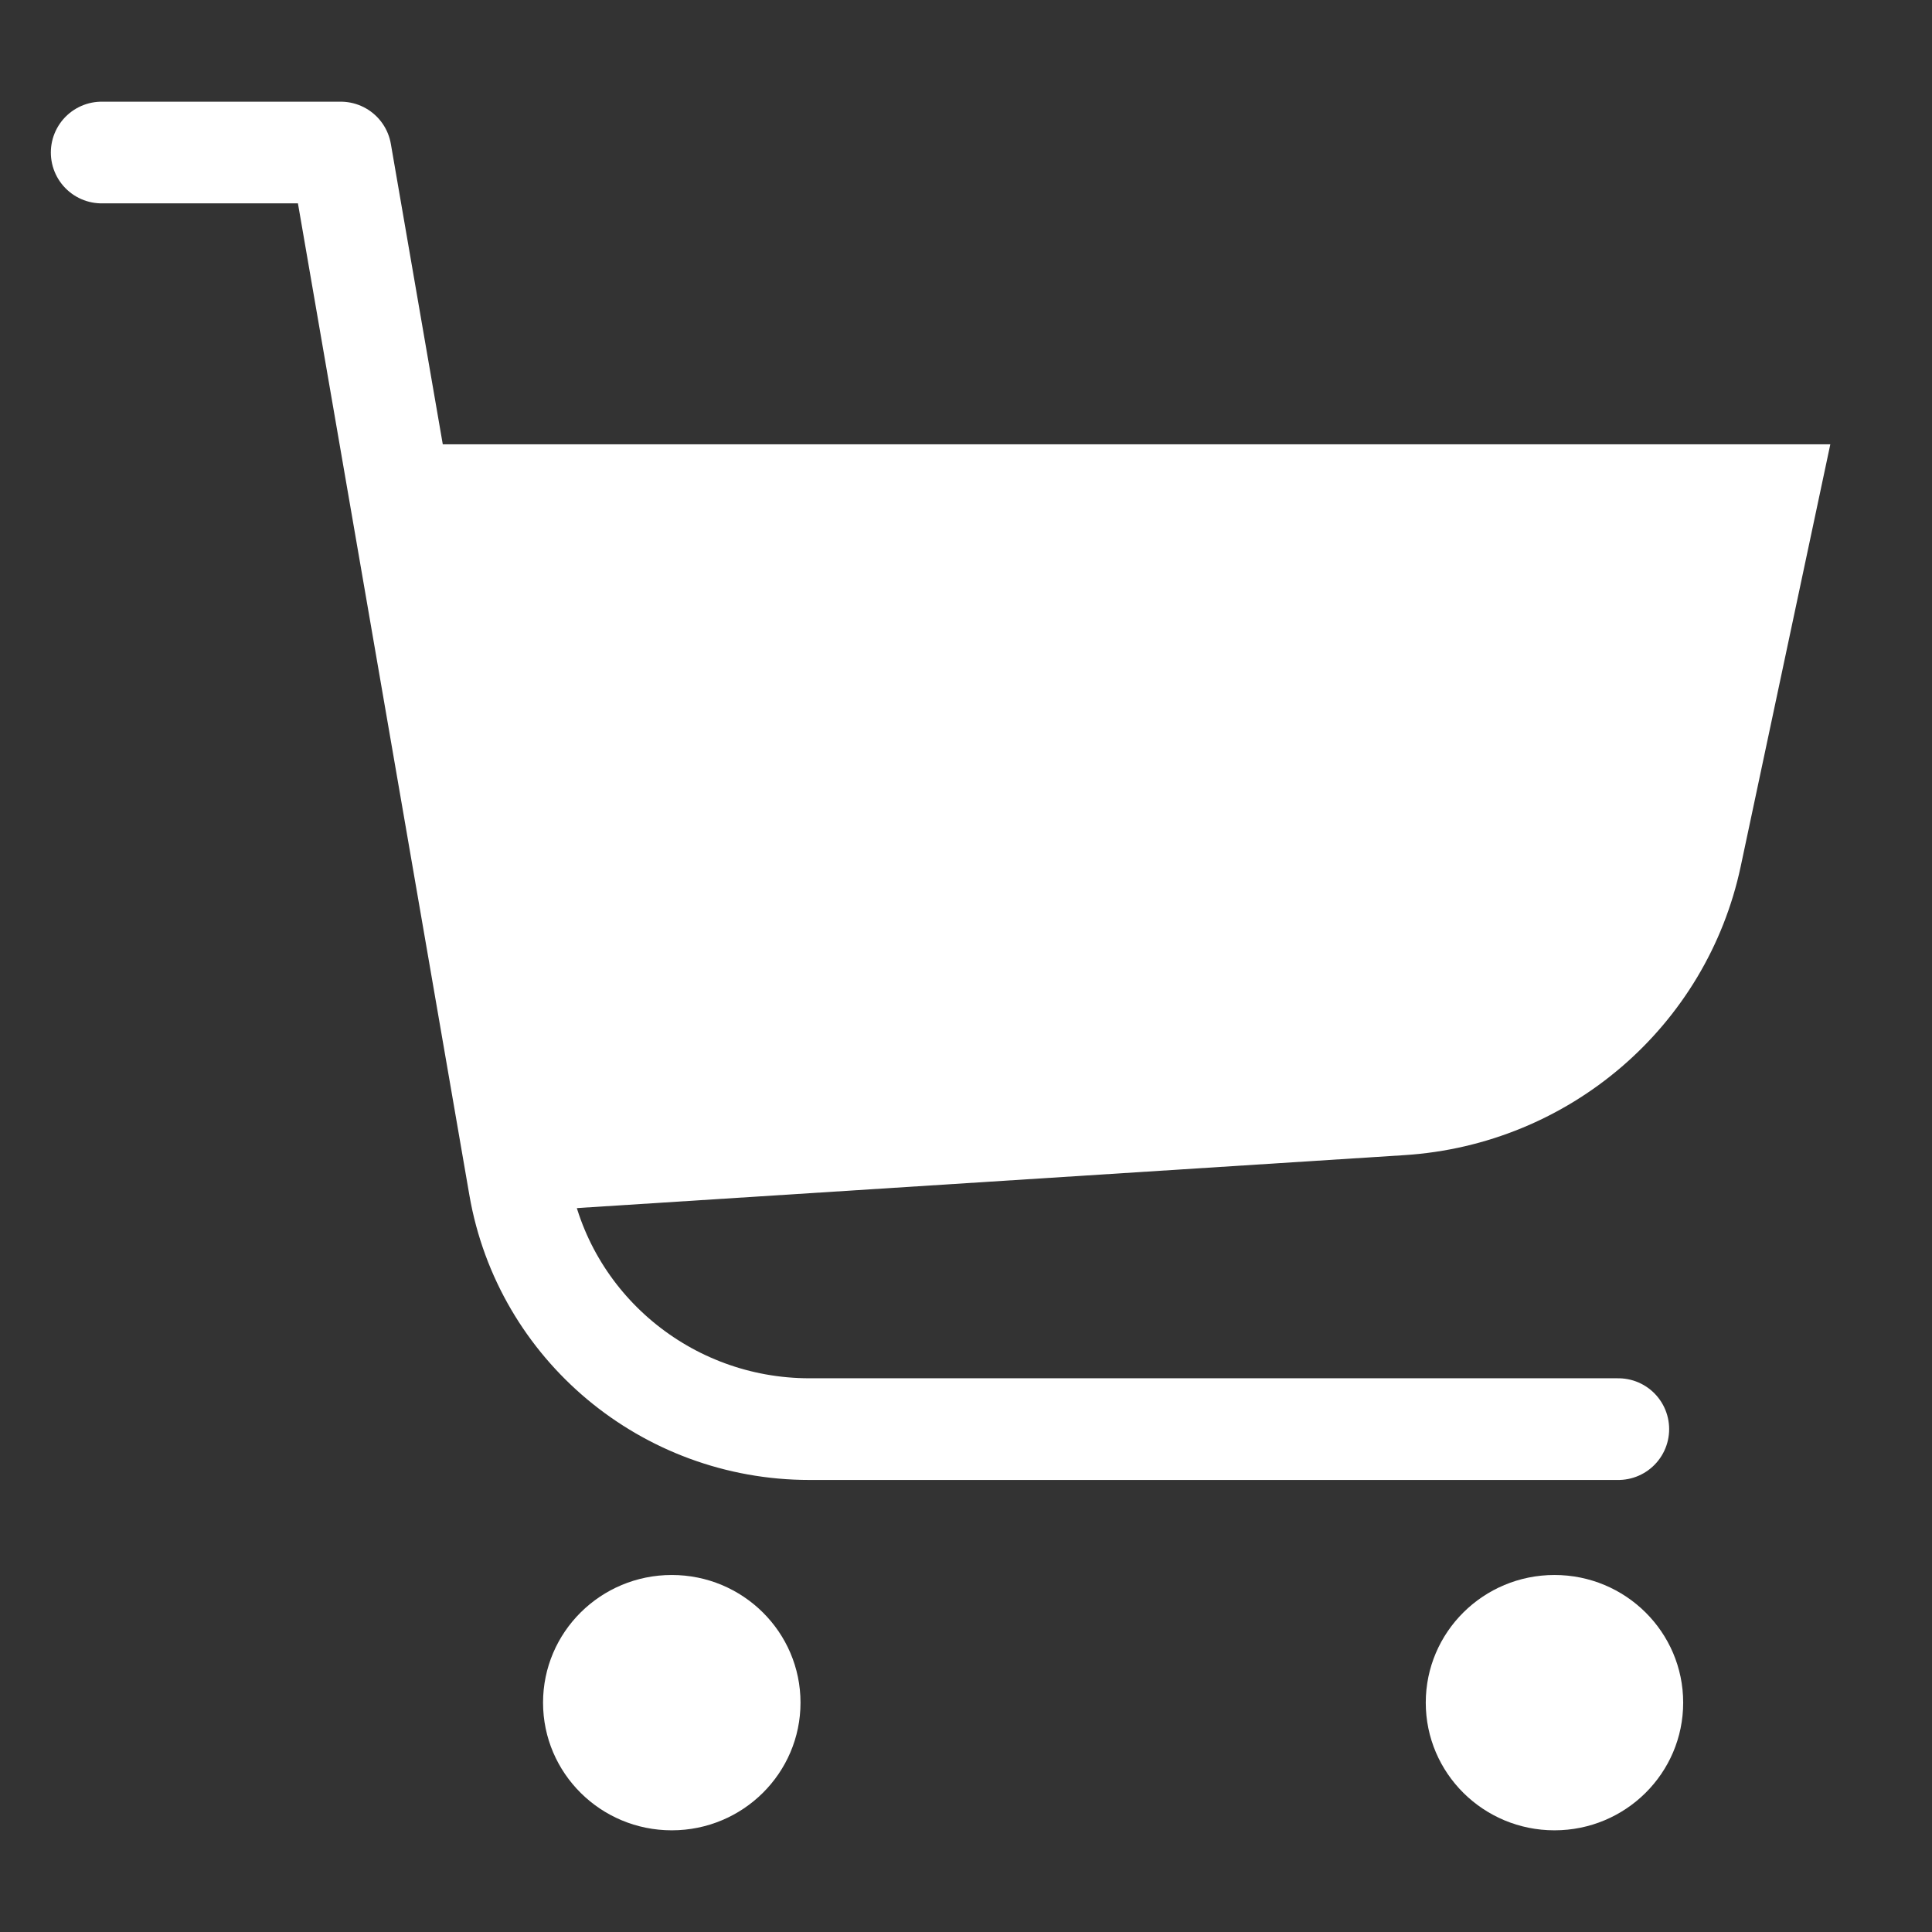 <svg width="38" height="38" viewBox="0 0 38 38" fill="none" xmlns="http://www.w3.org/2000/svg">
<rect x="0" y="0" width="38" height="38" fill="#333333" stroke="none"/>
<path d="M31.83 28.109H15.922C13.104 28.109 10.695 26.094 10.218 23.34L6.702 3H2" stroke="white" stroke-width="2" stroke-linecap="round" stroke-linejoin="round"/>
<path fill-rule="evenodd" clip-rule="evenodd" d="M7.787 8.739H36L34.238 17.039C33.569 20.19 30.865 22.513 27.624 22.72L10.324 23.827" fill="white"/>
<path fill-rule="evenodd" clip-rule="evenodd" d="M15.745 33.489C15.745 34.876 14.611 36 13.213 36C11.814 36 10.681 34.876 10.681 33.489C10.681 32.102 11.814 30.978 13.213 30.978C14.611 30.978 15.745 32.102 15.745 33.489Z" fill="white"/>
<path fill-rule="evenodd" clip-rule="evenodd" d="M33.106 33.489C33.106 34.876 31.973 36 30.575 36C29.176 36 28.043 34.876 28.043 33.489C28.043 32.102 29.176 30.978 30.575 30.978C31.973 30.978 33.106 32.102 33.106 33.489Z" fill="white"/>
</svg>
